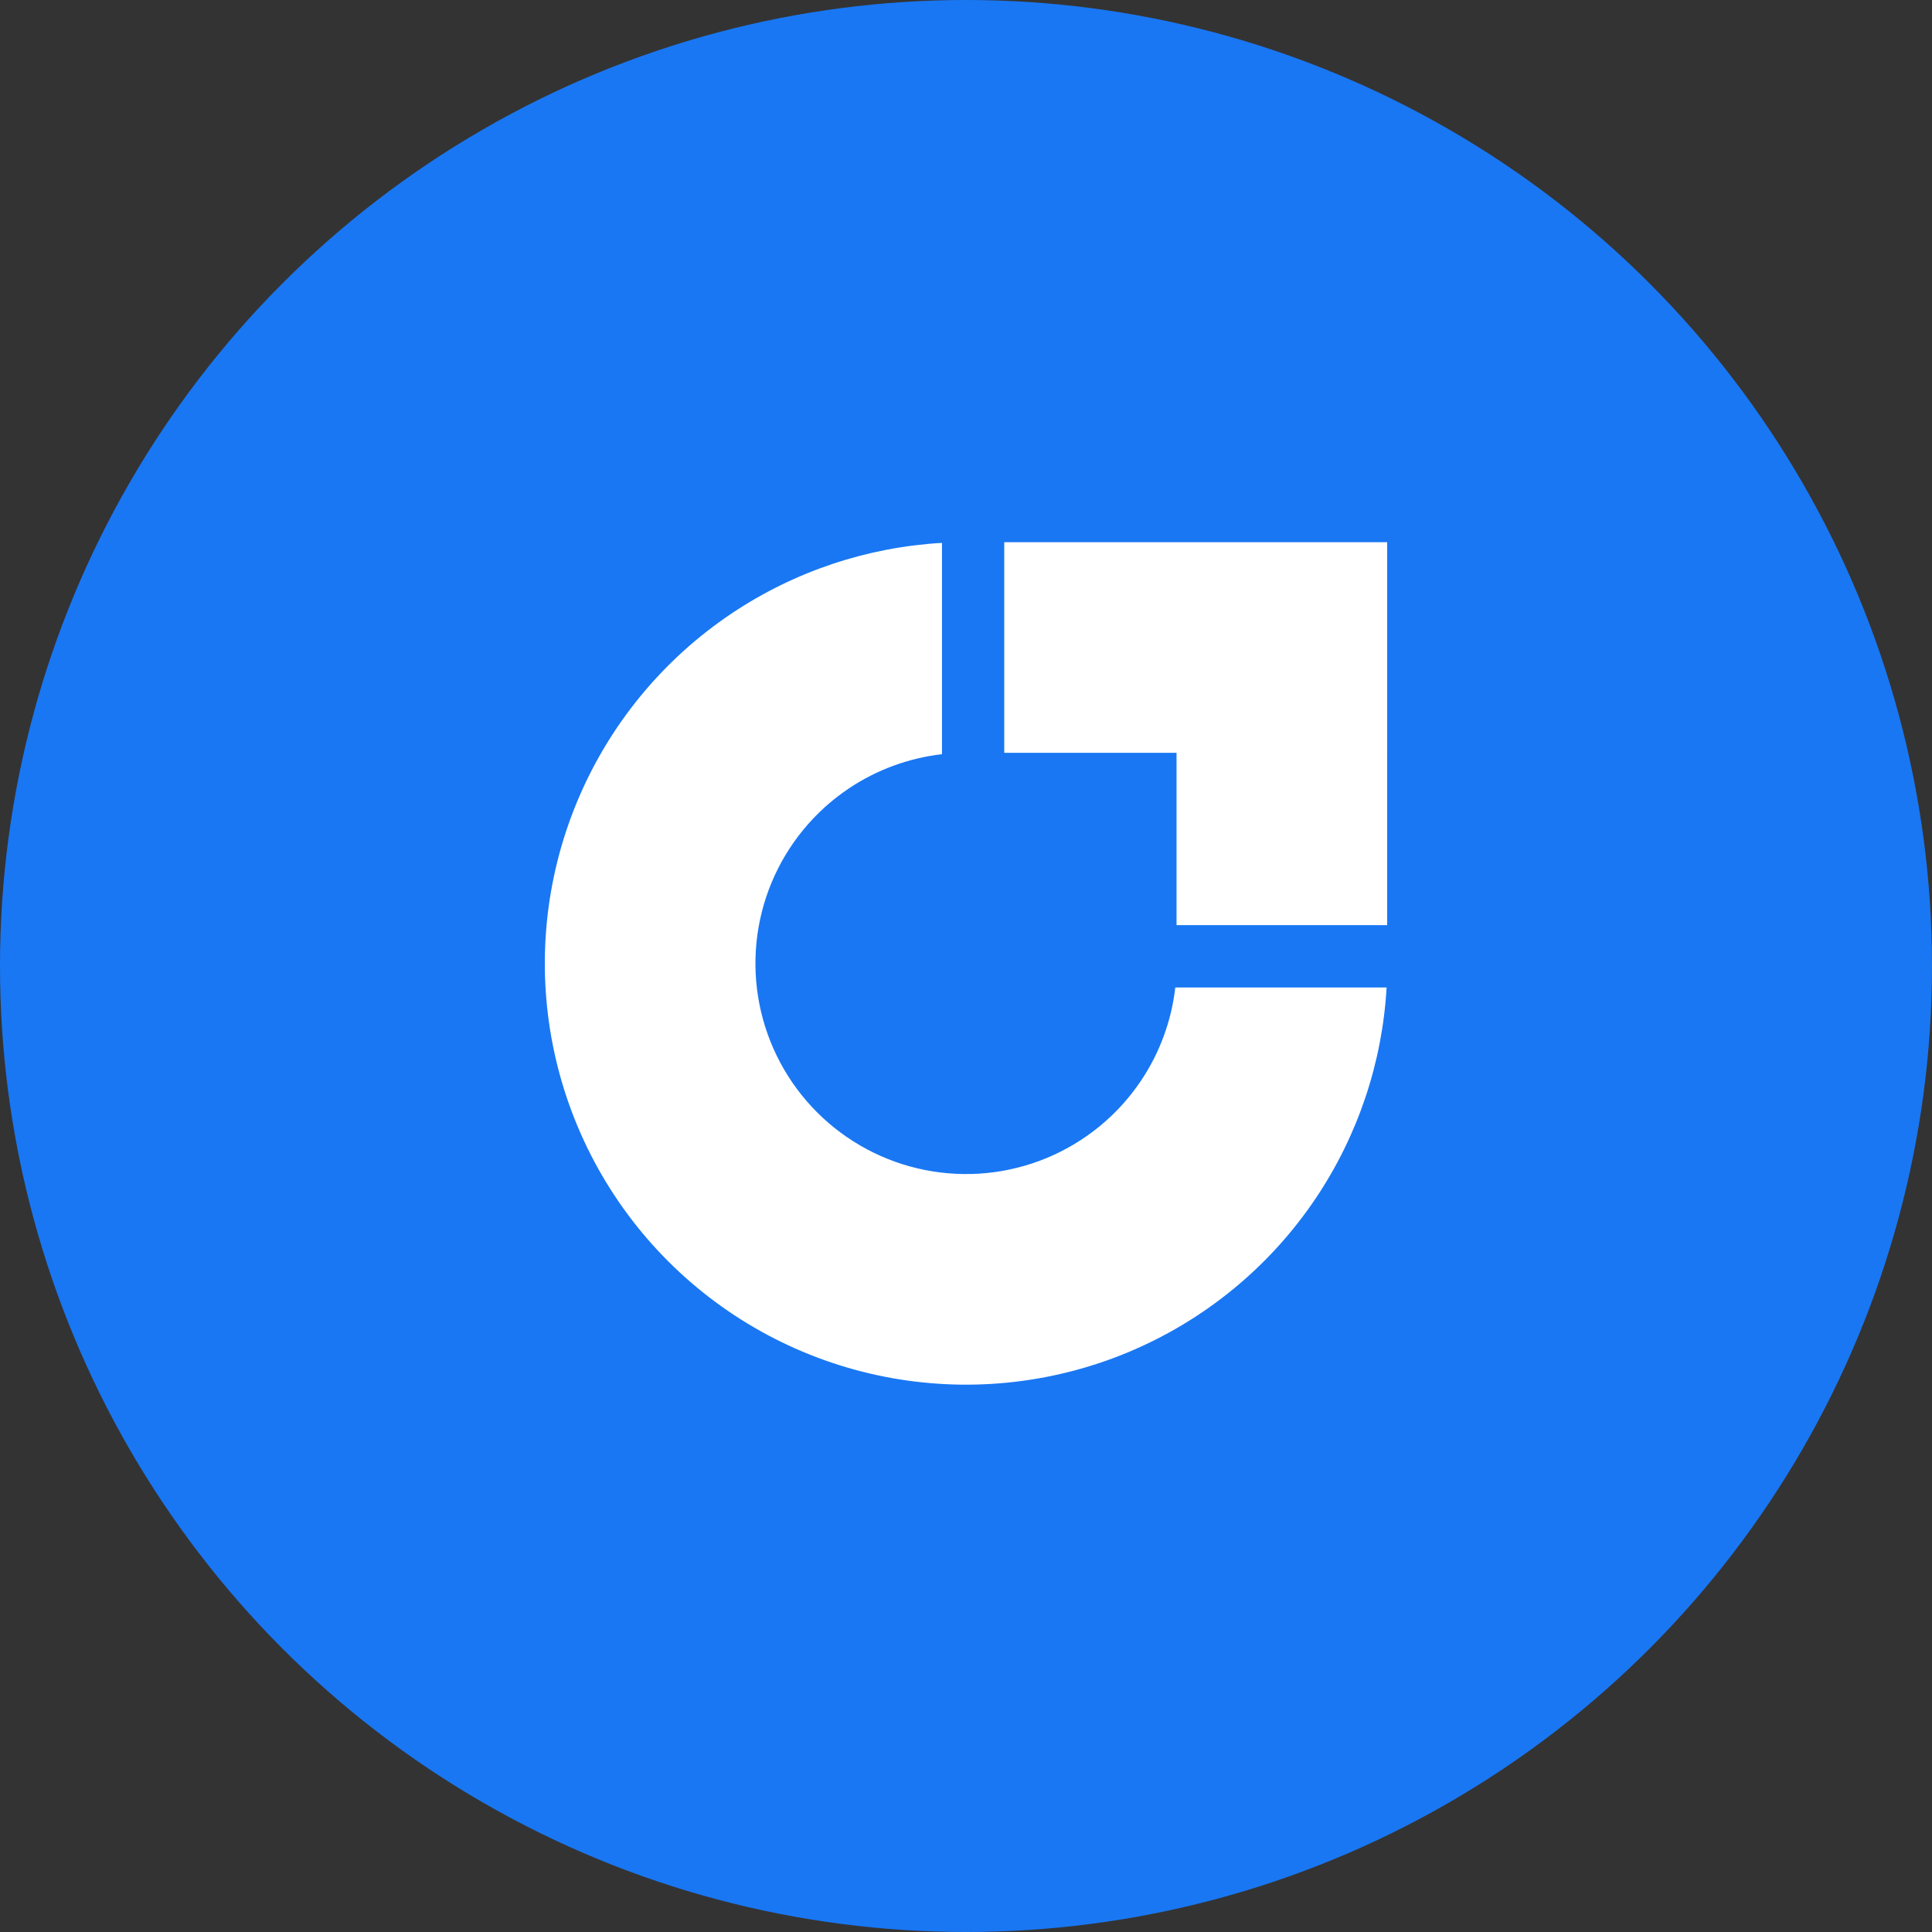 <svg width="120" height="120" viewBox="0 0 120 120" fill="none" xmlns="http://www.w3.org/2000/svg">
<rect x="0" y="0" width="120" height="120" fill="#333333" stroke="none"/>
<circle cx="60" cy="60" r="60" fill="#1977F3"/>
<path fill-rule="evenodd" clip-rule="evenodd" d="M86.124 61.336C85.859 65.985 84.355 70.489 81.758 74.376C78.883 78.679 74.797 82.032 70.016 84.013C65.235 85.993 59.974 86.511 54.899 85.501C49.824 84.492 45.162 82 41.503 78.341C37.844 74.682 35.352 70.02 34.343 64.945C33.333 59.87 33.851 54.609 35.831 49.828C37.812 45.047 41.165 40.961 45.468 38.086C49.355 35.489 53.859 33.986 58.508 33.719V46.844C56.45 47.081 54.47 47.804 52.736 48.963C50.584 50.401 48.908 52.444 47.917 54.834C46.927 57.225 46.668 59.855 47.173 62.393C47.678 64.93 48.924 67.261 50.753 69.091C52.583 70.92 54.914 72.166 57.451 72.671C59.989 73.176 62.619 72.917 65.01 71.927C67.4 70.936 69.443 69.26 70.881 67.108C72.04 65.374 72.763 63.394 73 61.336H86.124Z" fill="white"/>
<path fill-rule="evenodd" clip-rule="evenodd" d="M86.16 33.677H62.375V46.759H73.077V57.462H86.159L86.159 46.759H86.16V33.677Z" fill="white"/>
</svg>
